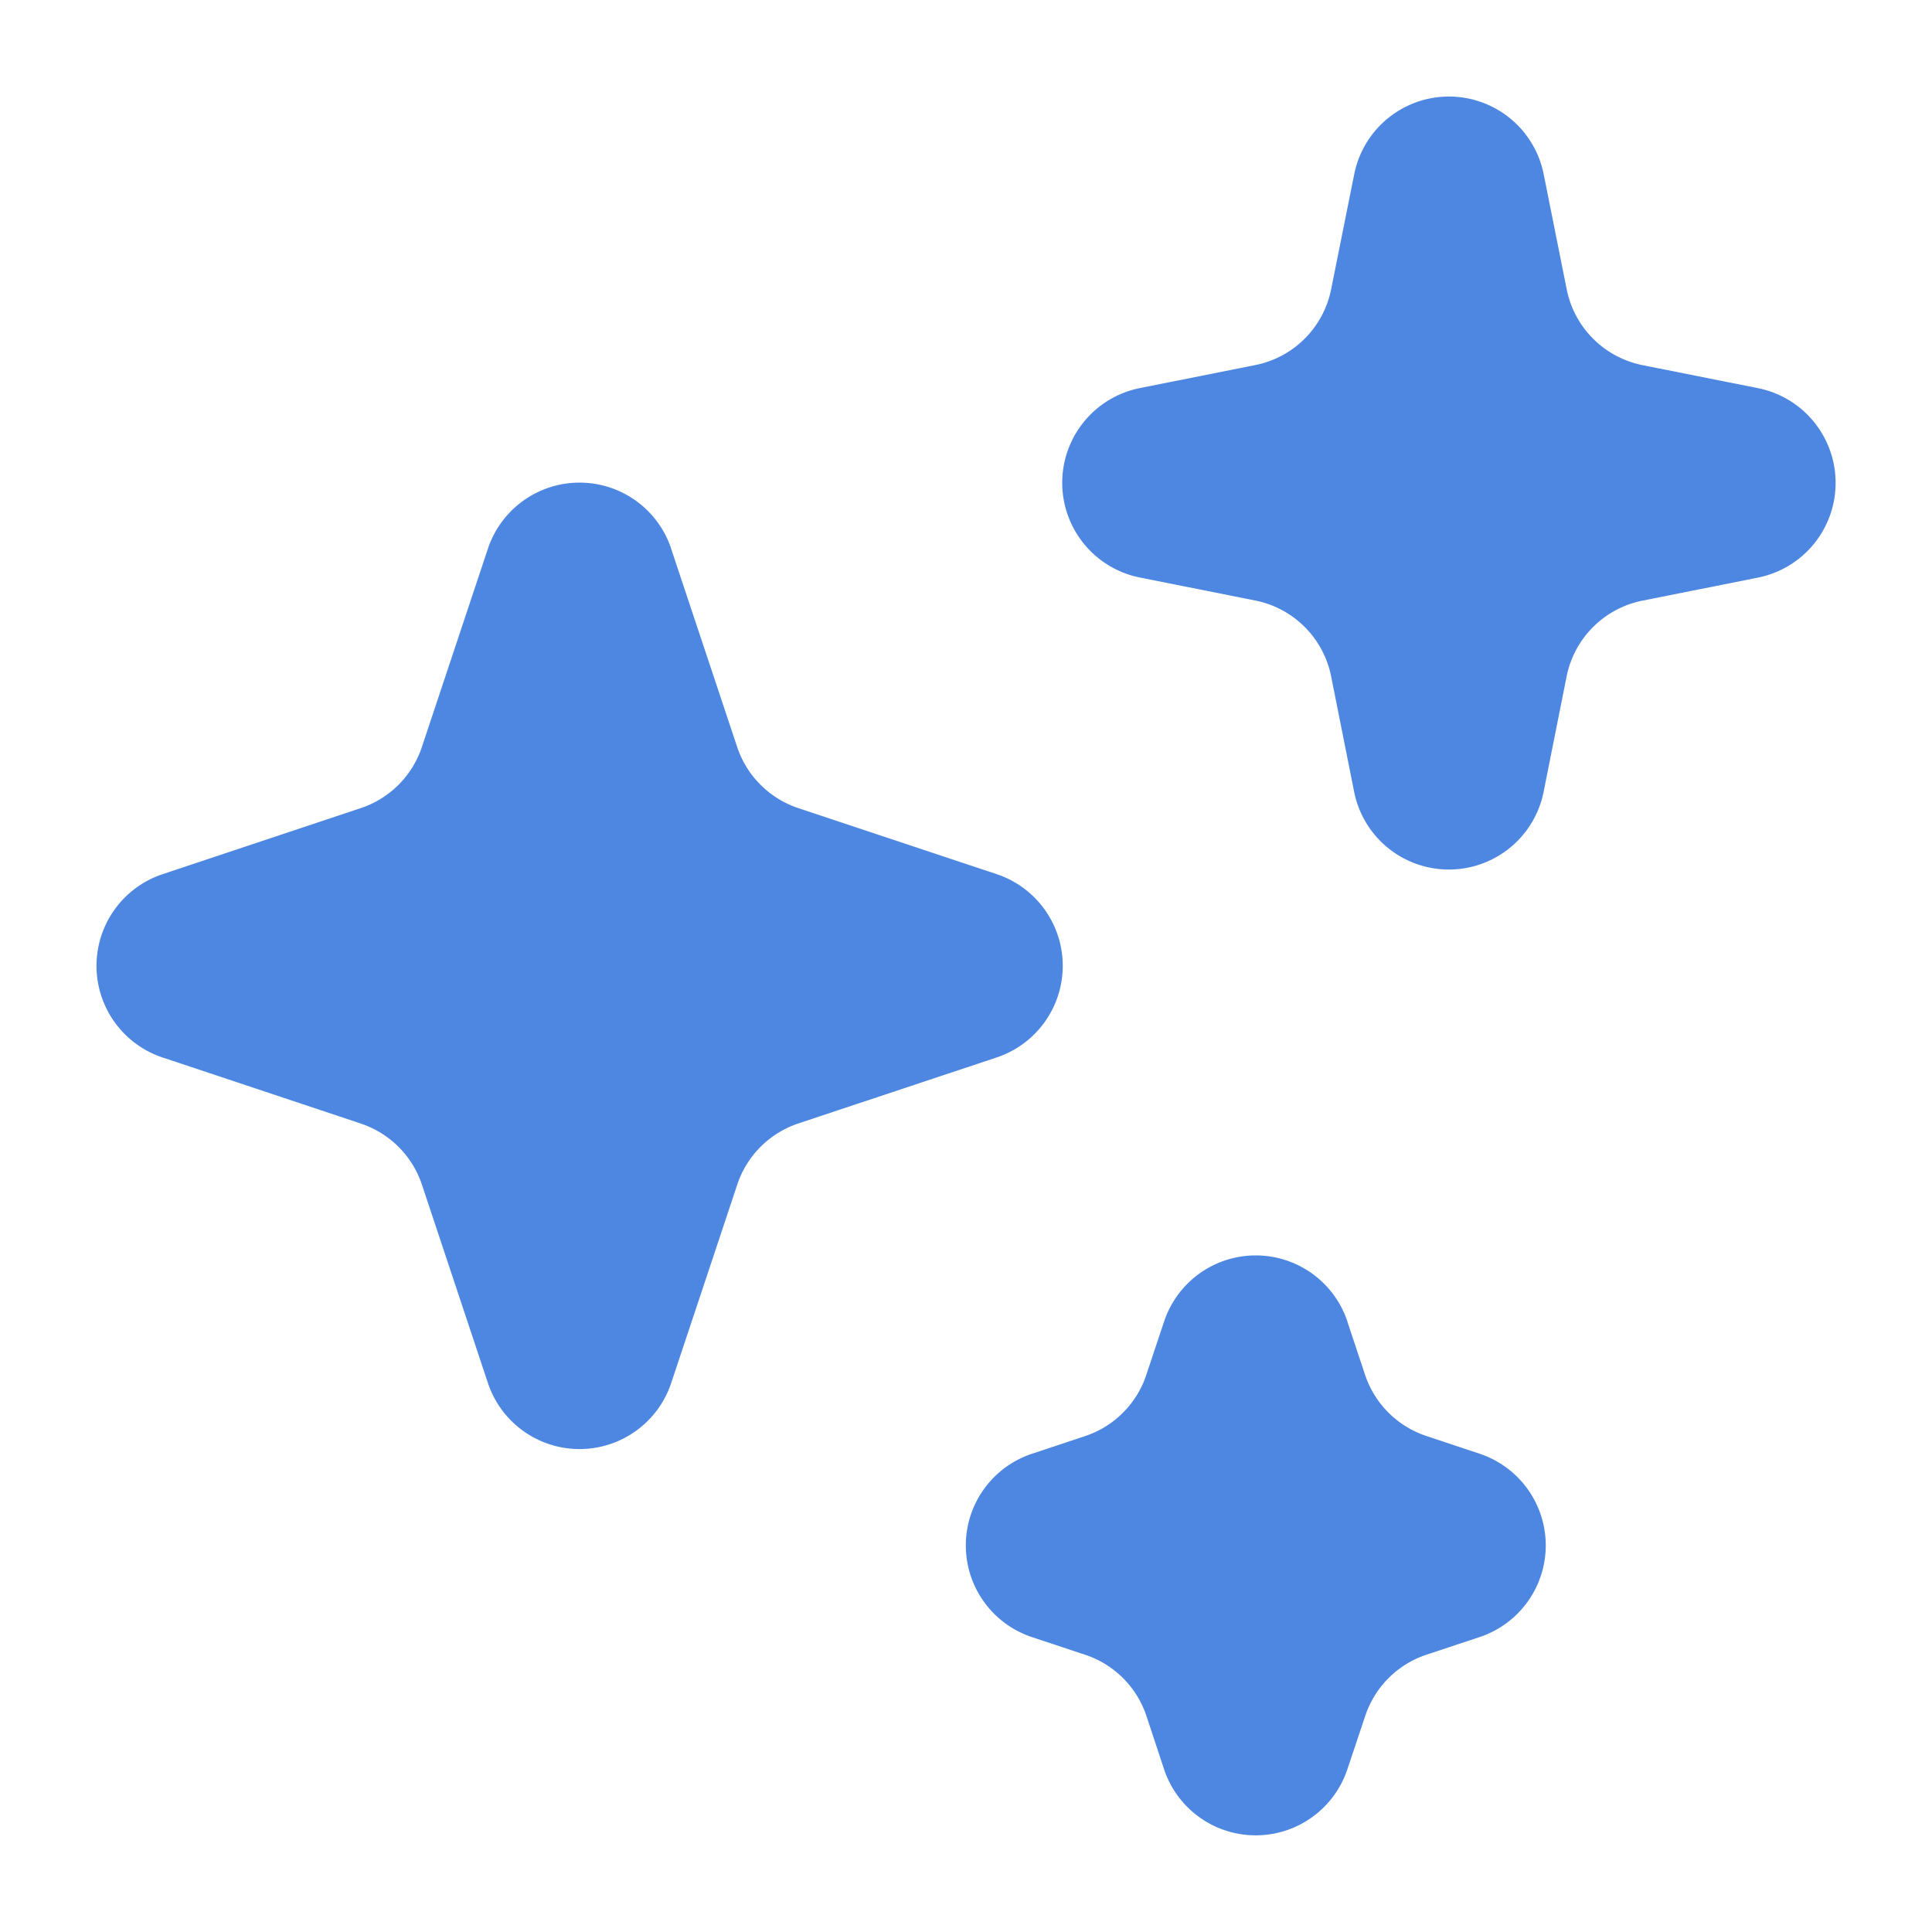 <svg xmlns="http://www.w3.org/2000/svg" width="24" height="24" fill="none"><path fill="#4D87E2" d="M19.176 2.163a1.2 1.2 0 0 0-2.353 0l-.287 1.43a1.2 1.2 0 0 1-.942.942l-1.43.285a1.2 1.2 0 0 0 0 2.355l1.43.285a1.2 1.2 0 0 1 .942.943l.285 1.43a1.2 1.2 0 0 0 2.355 0l.285-1.43a1.2 1.2 0 0 1 .944-.942l1.429-.285a1.2 1.2 0 0 0 0-2.355l-1.43-.285a1.2 1.2 0 0 1-.942-.943l-.286-1.43zM8.339 6.819a1.2 1.2 0 0 0-2.279 0l-.819 2.46a1.2 1.2 0 0 1-.76.76l-2.46.82a1.2 1.2 0 0 0 0 2.278l2.46.82a1.2 1.2 0 0 1 .76.758l.819 2.462a1.2 1.2 0 0 0 2.279 0l.819-2.46a1.2 1.2 0 0 1 .759-.761l2.461-.819a1.2 1.2 0 0 0 0-2.279l-2.46-.819a1.2 1.2 0 0 1-.76-.758l-.82-2.462zm8.4 9.6a1.2 1.2 0 0 0-2.279 0l-.22.66a1.2 1.2 0 0 1-.758.76l-.662.22a1.2 1.2 0 0 0 0 2.278l.66.219a1.2 1.2 0 0 1 .761.759l.219.662a1.2 1.2 0 0 0 2.278 0l.221-.66a1.2 1.2 0 0 1 .759-.761l.66-.219a1.2 1.2 0 0 0 0-2.279l-.66-.22a1.2 1.2 0 0 1-.76-.758l-.22-.661z"/></svg>